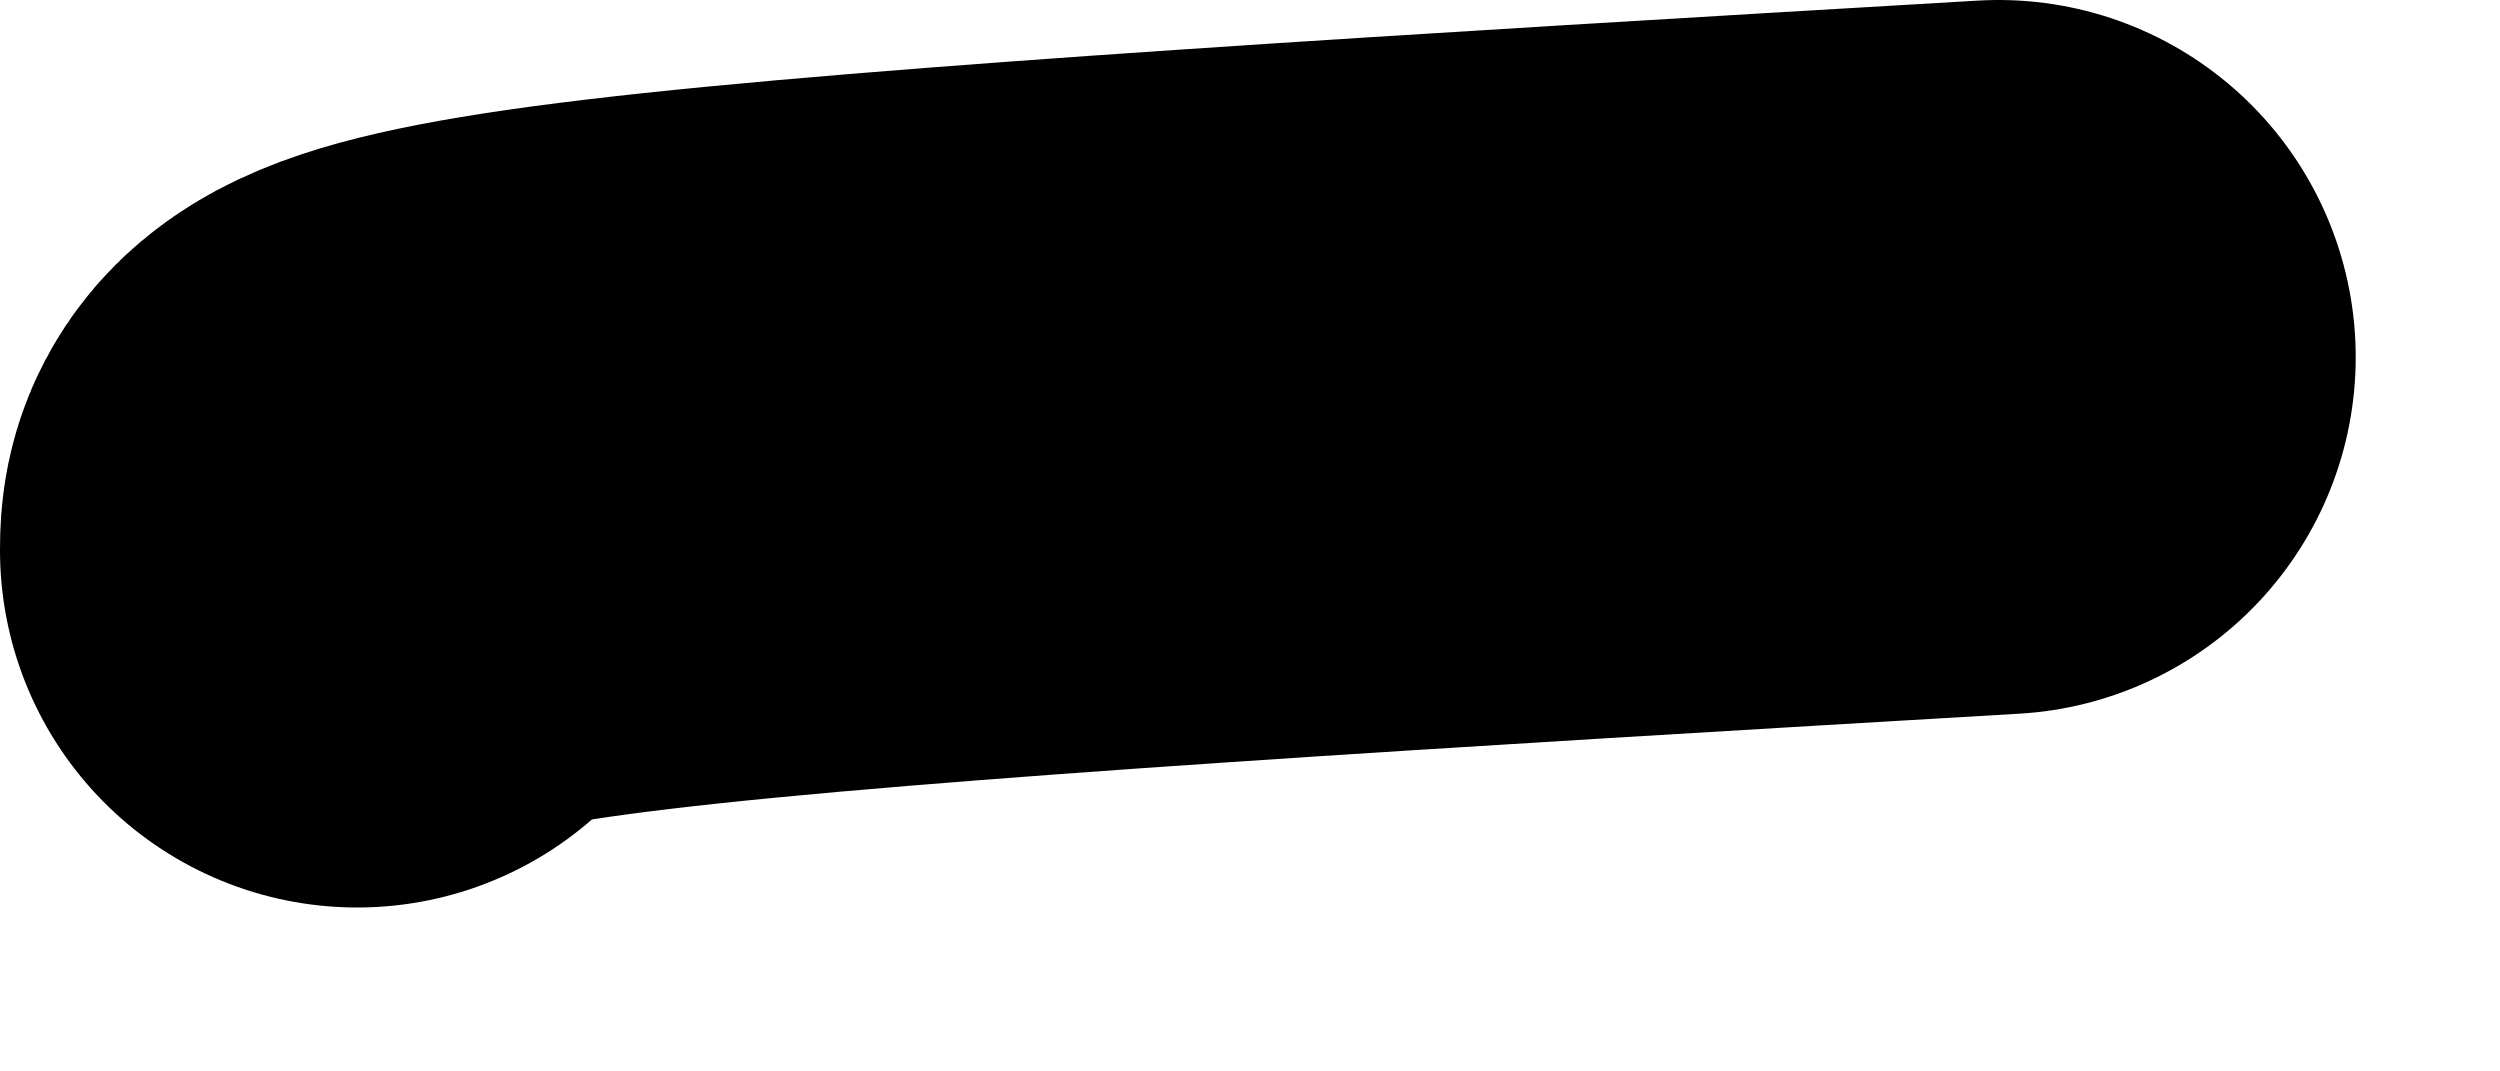 <?xml version="1.0" encoding="utf-8"?>
<svg xmlns="http://www.w3.org/2000/svg" fill="none" height="100%" overflow="visible" preserveAspectRatio="none" style="display: block;" viewBox="0 0 7 3" width="100%">
<path d="M1 1.541C1 1.451 1 1.362 1.758 1.272C2.517 1.181 4.033 1.092 5.596 1" id="Vector 136" stroke="black" stroke-linecap="round" stroke-width="2"/>
</svg>